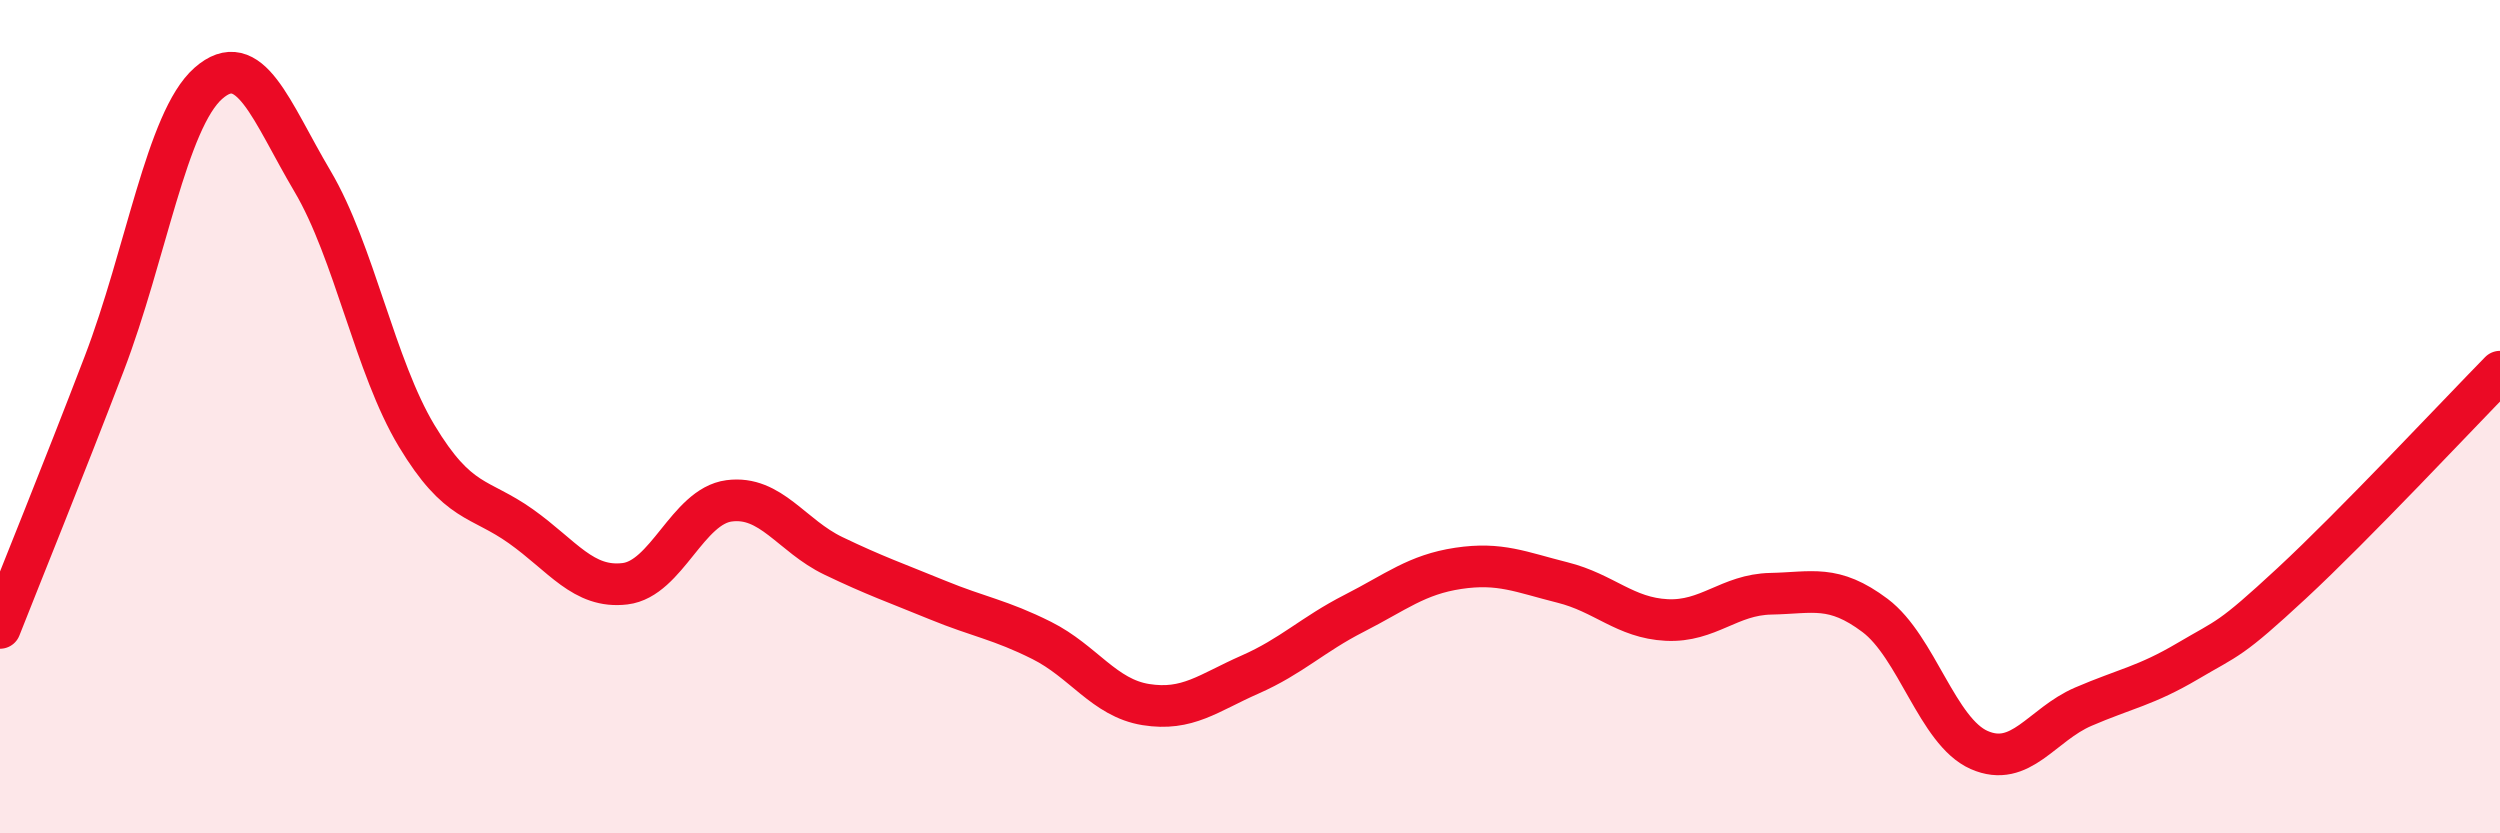 
    <svg width="60" height="20" viewBox="0 0 60 20" xmlns="http://www.w3.org/2000/svg">
      <path
        d="M 0,15.07 C 0.5,13.8 1.5,11.34 2.5,8.73 C 3.5,6.12 4,2.88 5,2 C 6,1.12 6.5,2.66 7.5,4.35 C 8.5,6.04 9,8.8 10,10.46 C 11,12.12 11.5,11.92 12.5,12.63 C 13.5,13.34 14,14.13 15,14.01 C 16,13.89 16.5,12.15 17.5,12.02 C 18.5,11.89 19,12.86 20,13.34 C 21,13.82 21.5,13.99 22.5,14.4 C 23.5,14.81 24,14.87 25,15.37 C 26,15.87 26.5,16.75 27.5,16.91 C 28.5,17.07 29,16.63 30,16.19 C 31,15.75 31.5,15.23 32.5,14.72 C 33.5,14.21 34,13.79 35,13.64 C 36,13.49 36.5,13.73 37.5,13.98 C 38.5,14.23 39,14.83 40,14.88 C 41,14.93 41.5,14.27 42.5,14.25 C 43.5,14.23 44,14.02 45,14.77 C 46,15.52 46.5,17.56 47.5,18 C 48.5,18.44 49,17.39 50,16.96 C 51,16.53 51.5,16.46 52.5,15.87 C 53.5,15.28 53.5,15.39 55,14 C 56.5,12.61 59,9.94 60,8.92L60 20L0 20Z"
        fill="#EB0A25"
        opacity="0.1"
        stroke-linecap="round"
        stroke-linejoin="round"
      />
      <path
        d="M 0,15.07 C 0.5,13.8 1.5,11.34 2.5,8.73 C 3.5,6.12 4,2.88 5,2 C 6,1.12 6.5,2.66 7.5,4.35 C 8.5,6.04 9,8.8 10,10.46 C 11,12.12 11.5,11.92 12.5,12.63 C 13.5,13.34 14,14.13 15,14.01 C 16,13.89 16.5,12.15 17.5,12.02 C 18.5,11.89 19,12.86 20,13.34 C 21,13.82 21.5,13.99 22.5,14.4 C 23.5,14.81 24,14.87 25,15.37 C 26,15.87 26.5,16.75 27.5,16.91 C 28.5,17.07 29,16.63 30,16.19 C 31,15.75 31.5,15.23 32.5,14.72 C 33.5,14.21 34,13.79 35,13.64 C 36,13.49 36.5,13.73 37.5,13.98 C 38.5,14.23 39,14.83 40,14.88 C 41,14.93 41.5,14.27 42.5,14.25 C 43.5,14.23 44,14.02 45,14.77 C 46,15.52 46.5,17.56 47.5,18 C 48.5,18.44 49,17.39 50,16.96 C 51,16.53 51.5,16.46 52.5,15.87 C 53.5,15.28 53.5,15.39 55,14 C 56.5,12.61 59,9.94 60,8.92"
        stroke="#EB0A25"
        stroke-width="1"
        fill="none"
        stroke-linecap="round"
        stroke-linejoin="round"
      />
    </svg>
  